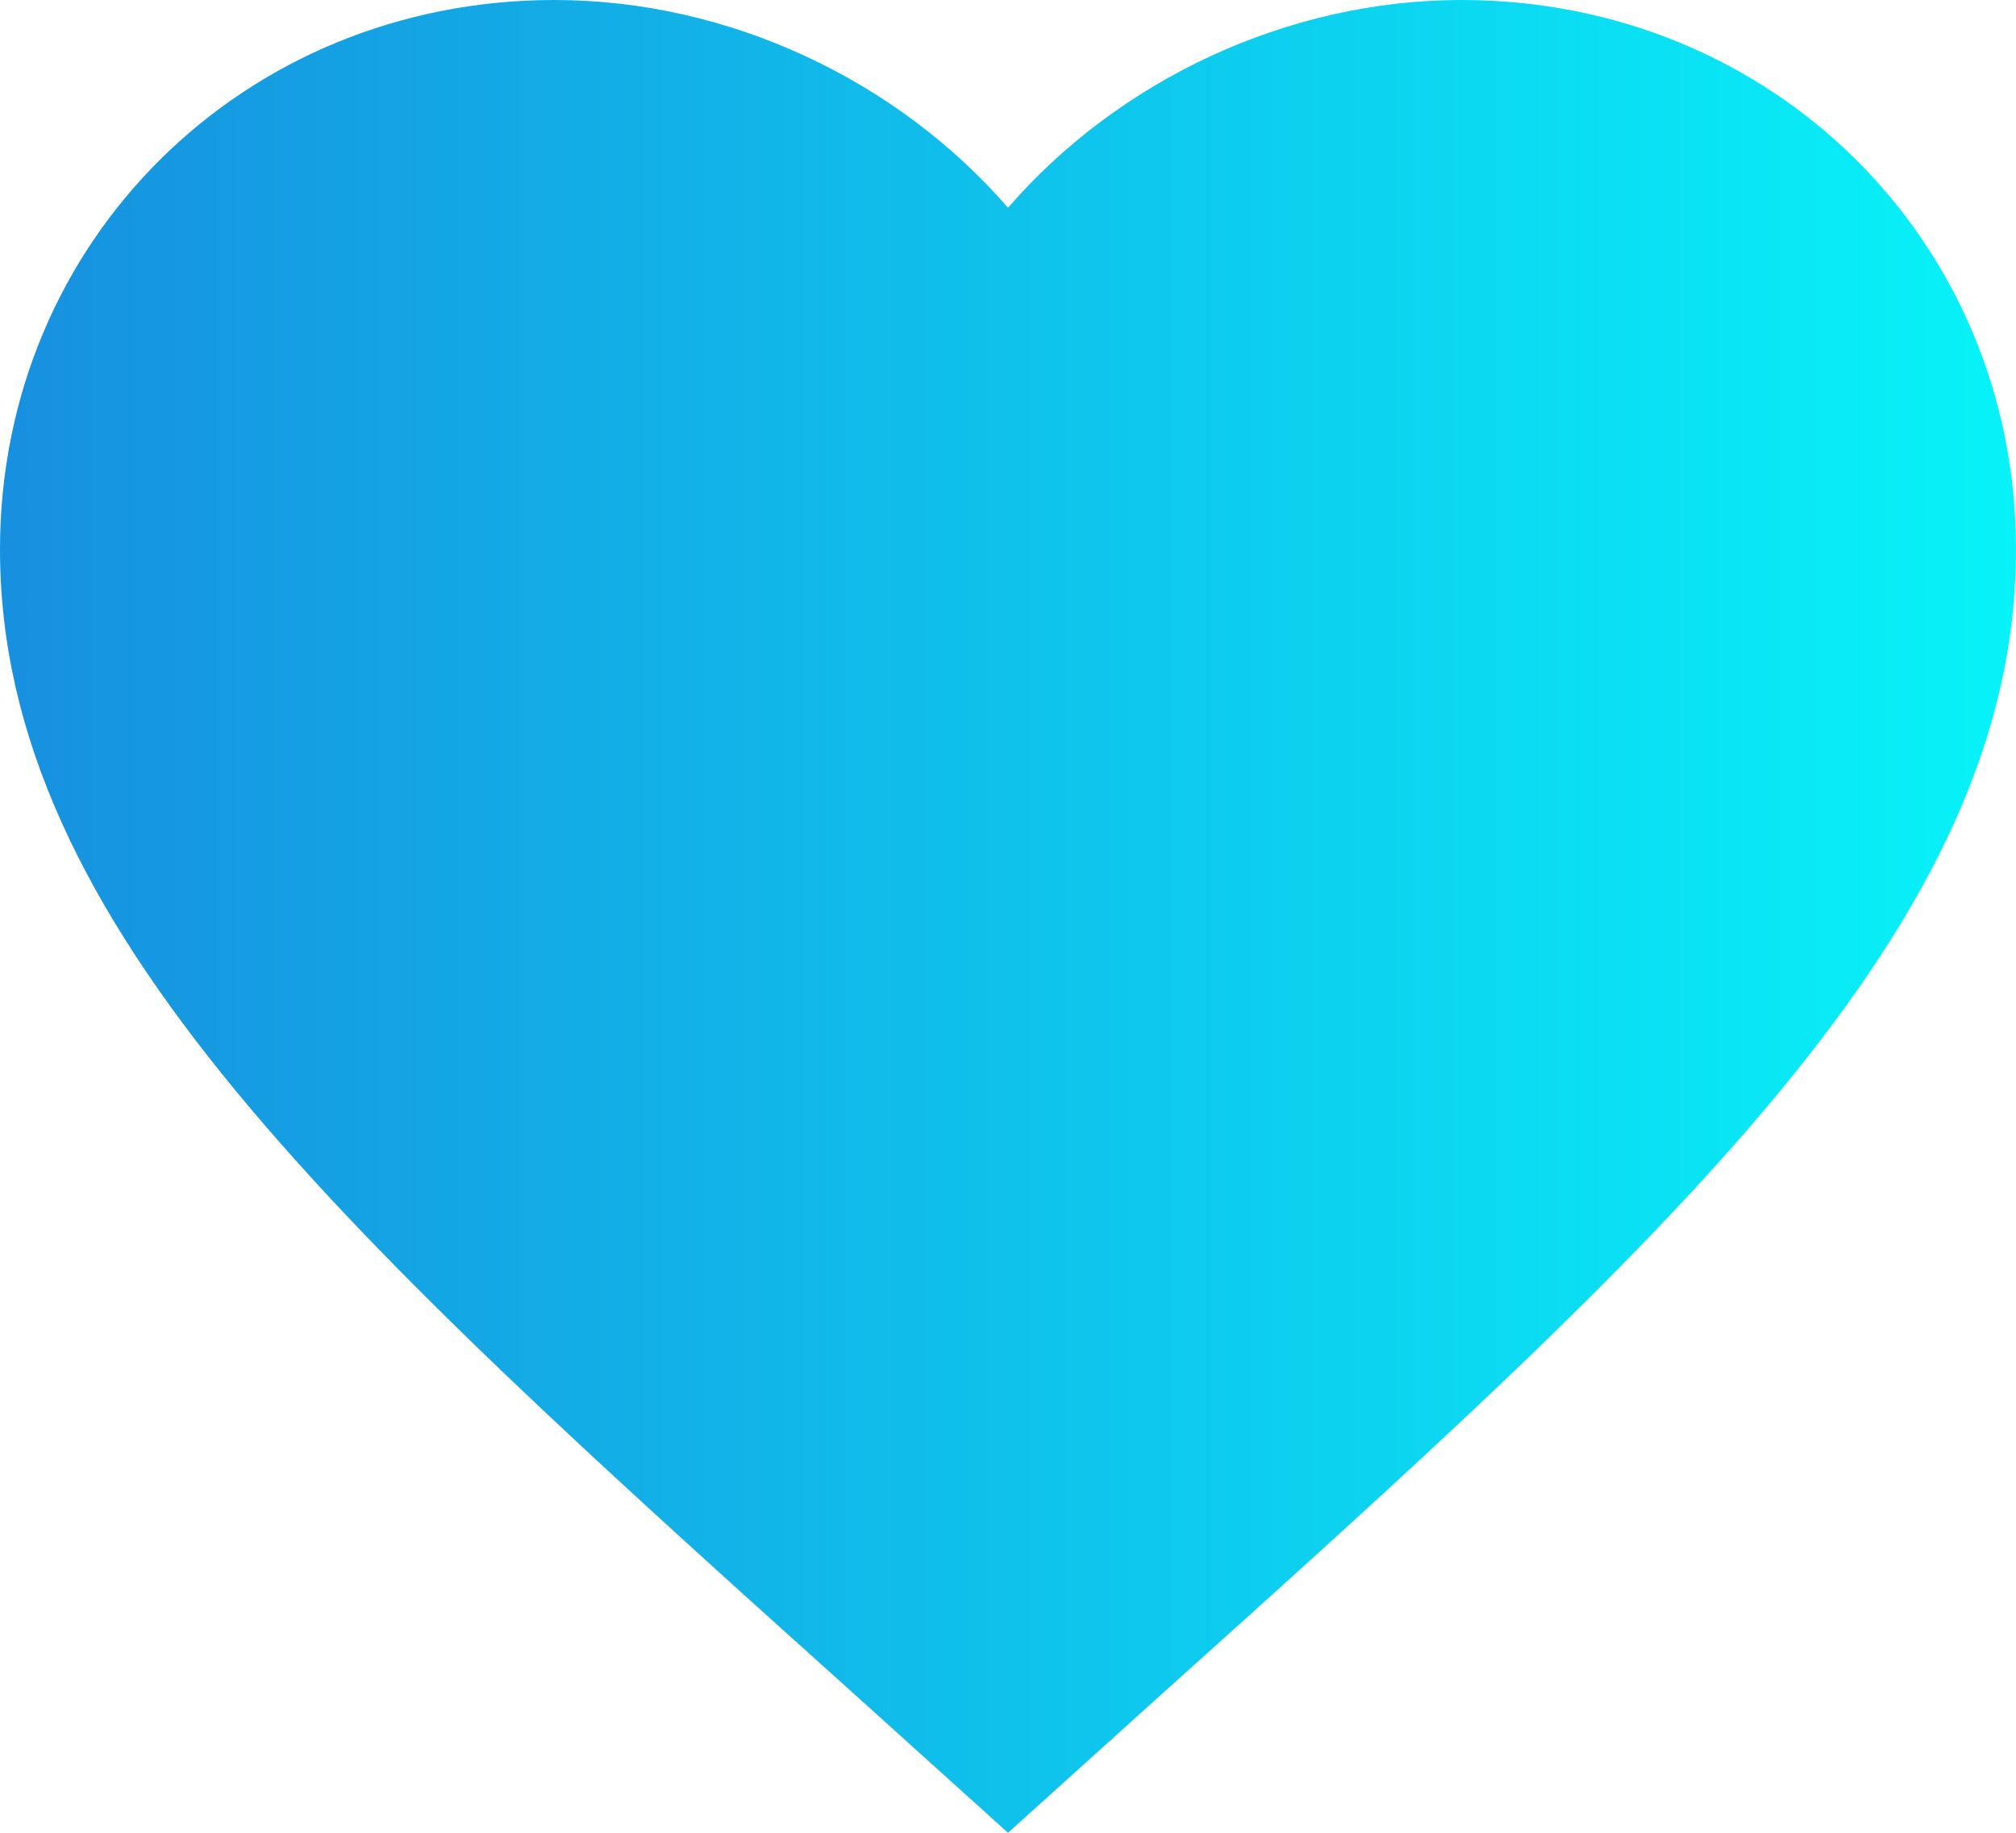 <?xml version="1.0" encoding="UTF-8"?> <svg xmlns="http://www.w3.org/2000/svg" width="22" height="20" viewBox="0 0 22 20" fill="none"><path d="M11 20L9.405 18.561C3.74 13.471 0 10.104 0 5.995C0 2.627 2.662 0 6.05 0C7.964 0 9.801 0.883 11 2.267C12.199 0.883 14.036 0 15.95 0C19.338 0 22 2.627 22 5.995C22 10.104 18.26 13.471 12.595 18.561L11 20Z" fill="url(#paint0_linear_1379_983)"></path><defs><linearGradient id="paint0_linear_1379_983" x1="0" y1="10" x2="22" y2="10" gradientUnits="userSpaceOnUse"><stop stop-color="#1790DF"></stop><stop offset="1" stop-color="#07F3F8"></stop></linearGradient></defs></svg> 
